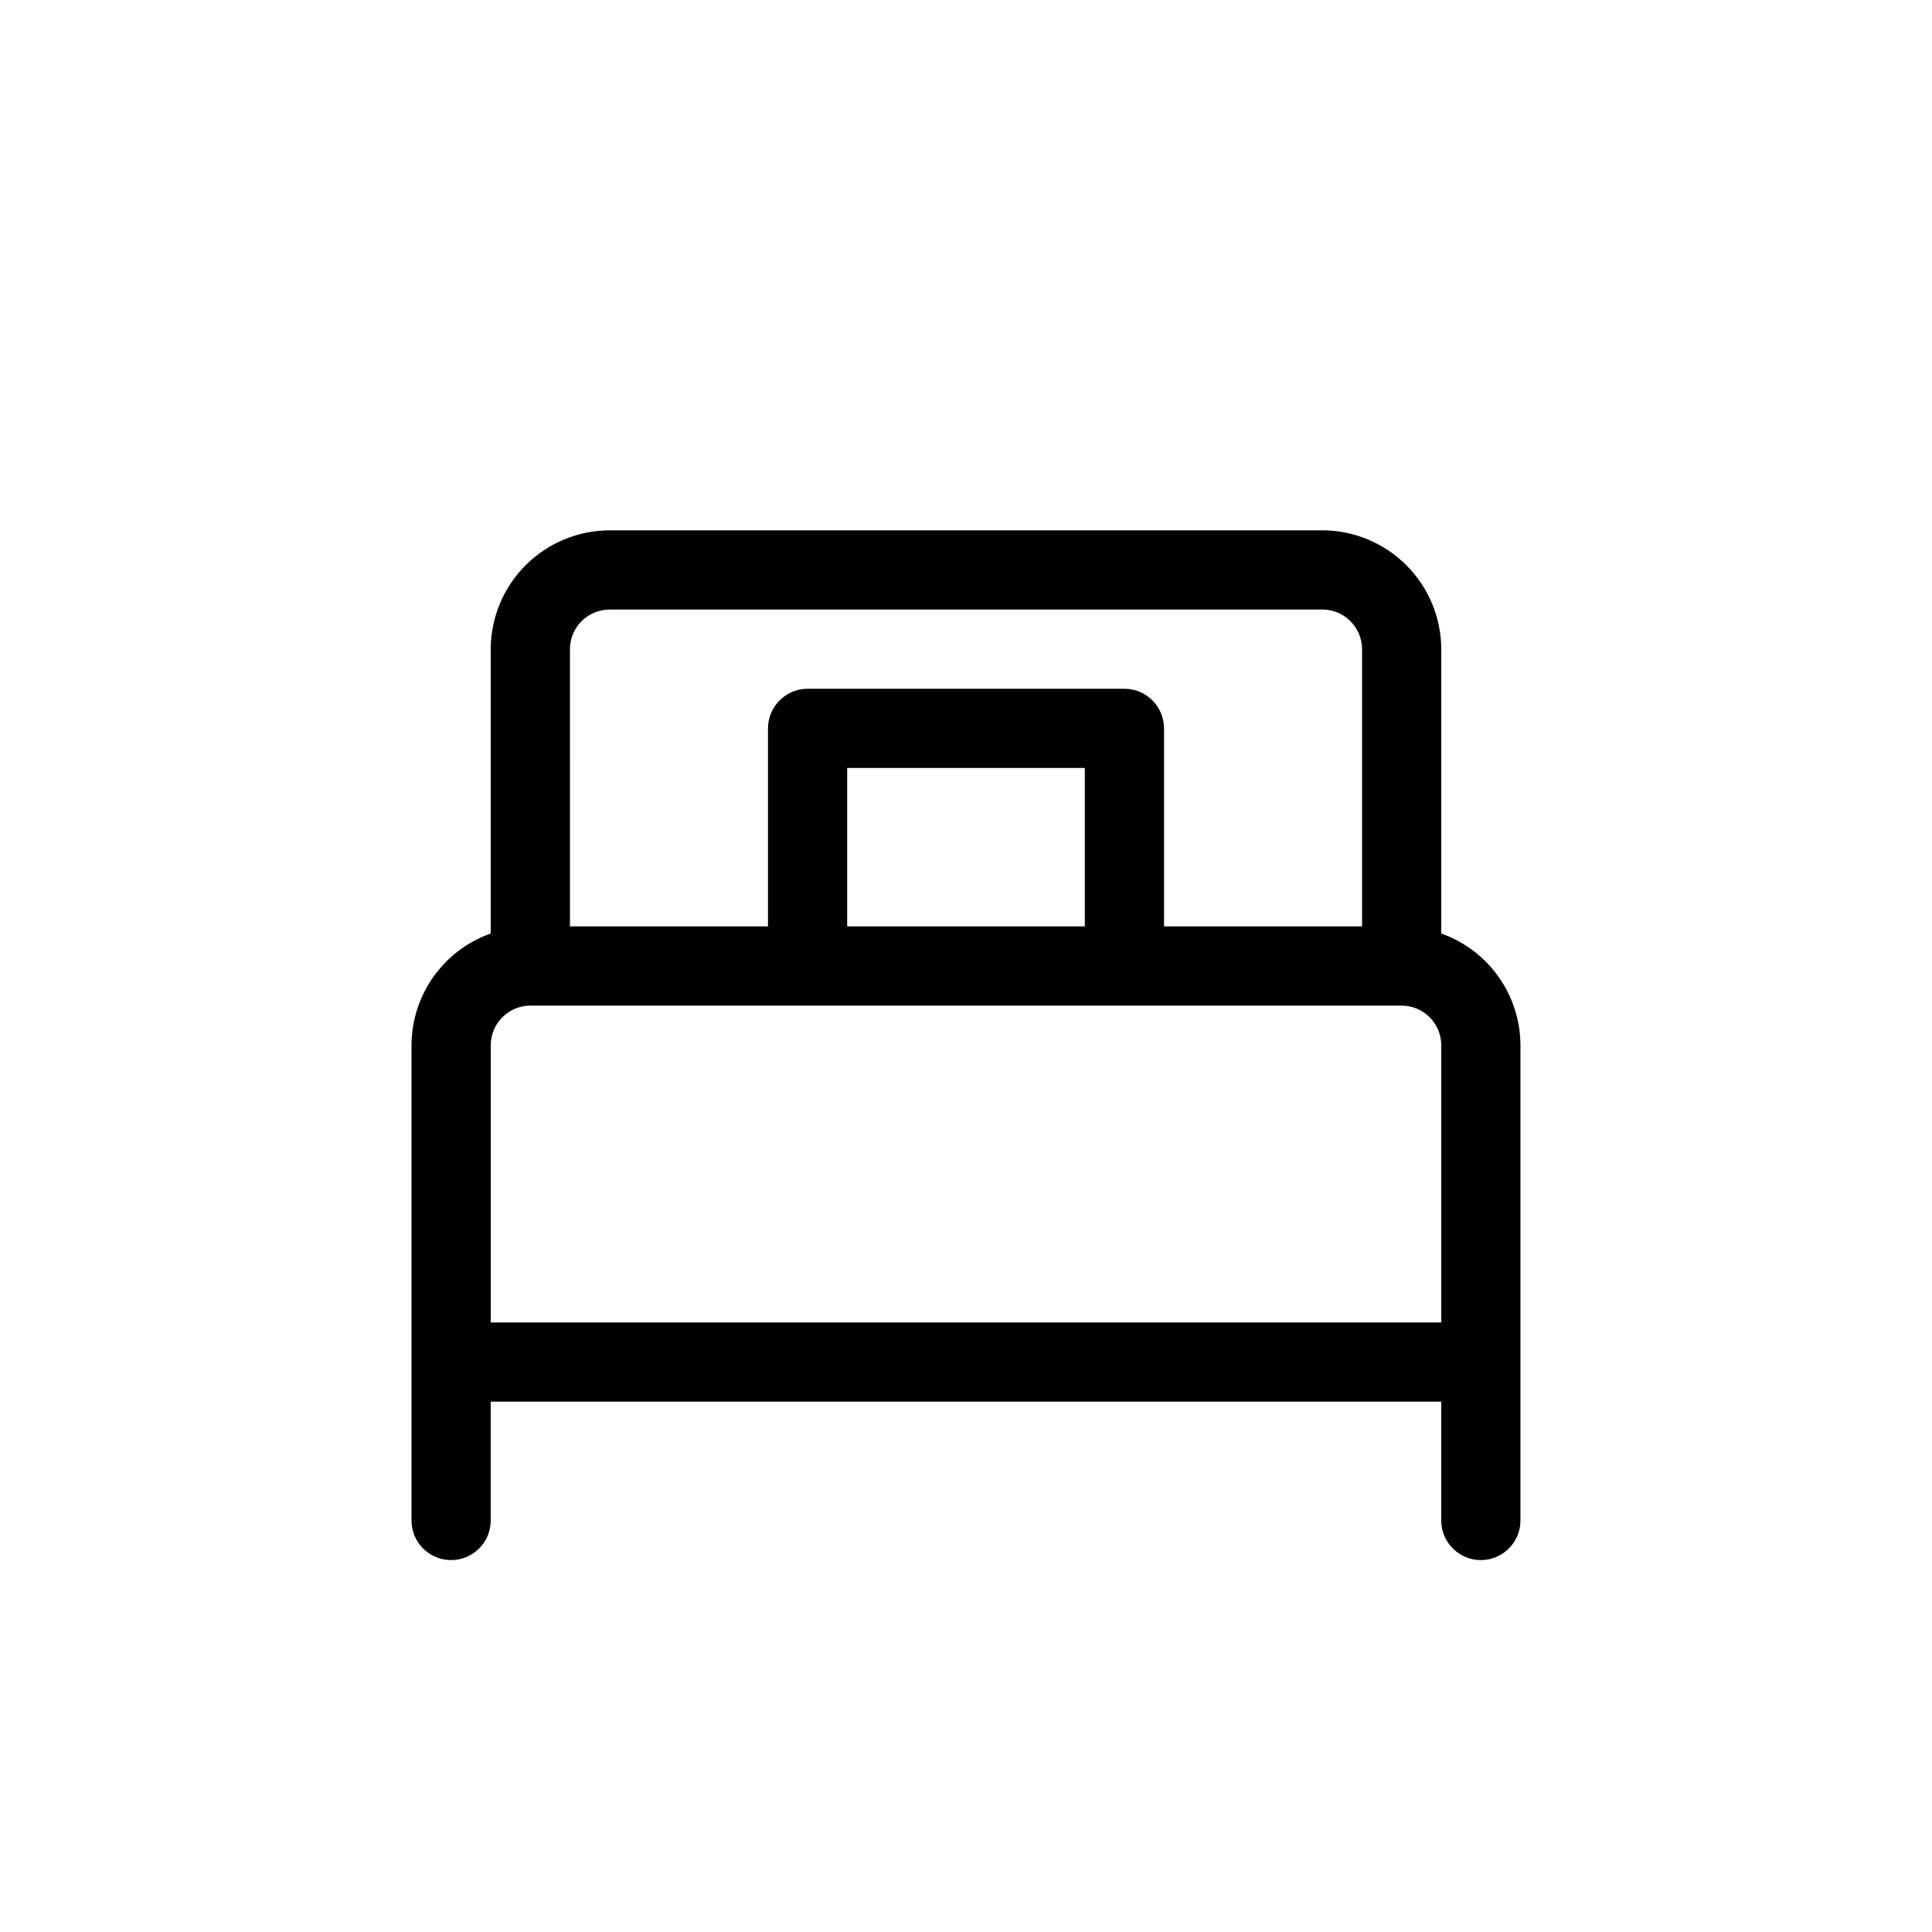 <?xml version="1.0" encoding="UTF-8"?>
<!-- Uploaded to: SVG Repo, www.svgrepo.com, Generator: SVG Repo Mixer Tools -->
<svg fill="#000000" width="800px" height="800px" version="1.1" viewBox="144 144 512 512" xmlns="http://www.w3.org/2000/svg">
 <path d="m525.95 391.39v-75.359c-0.023-8.344-3.348-16.34-9.246-22.238-5.902-5.902-13.898-9.227-22.242-9.25h-188.93c-8.344 0.023-16.34 3.348-22.238 9.25-5.902 5.898-9.227 13.895-9.25 22.238v75.363-0.004c-6.125 2.168-11.43 6.176-15.188 11.473-3.758 5.301-5.785 11.633-5.805 18.129v125.95c0 5.797 4.699 10.496 10.496 10.496s10.496-4.699 10.496-10.496v-31.488h251.9v31.488c0 5.797 4.699 10.496 10.496 10.496 5.797 0 10.496-4.699 10.496-10.496v-125.95c-0.016-6.496-2.047-12.828-5.805-18.129-3.758-5.297-9.062-9.305-15.188-11.473zm-230.91-75.359c0.016-5.789 4.707-10.48 10.496-10.496h188.93c5.793 0.016 10.48 4.707 10.496 10.496v73.473h-52.477v-52.48c-0.02-5.789-4.707-10.48-10.496-10.496h-83.969c-5.789 0.016-10.48 4.707-10.496 10.496v52.48h-52.48zm136.45 73.473h-62.977v-41.984h62.977zm-157.44 104.96v-73.469c0.016-5.793 4.707-10.48 10.496-10.496h230.91c5.793 0.016 10.48 4.703 10.496 10.496v73.473z"/>
</svg>